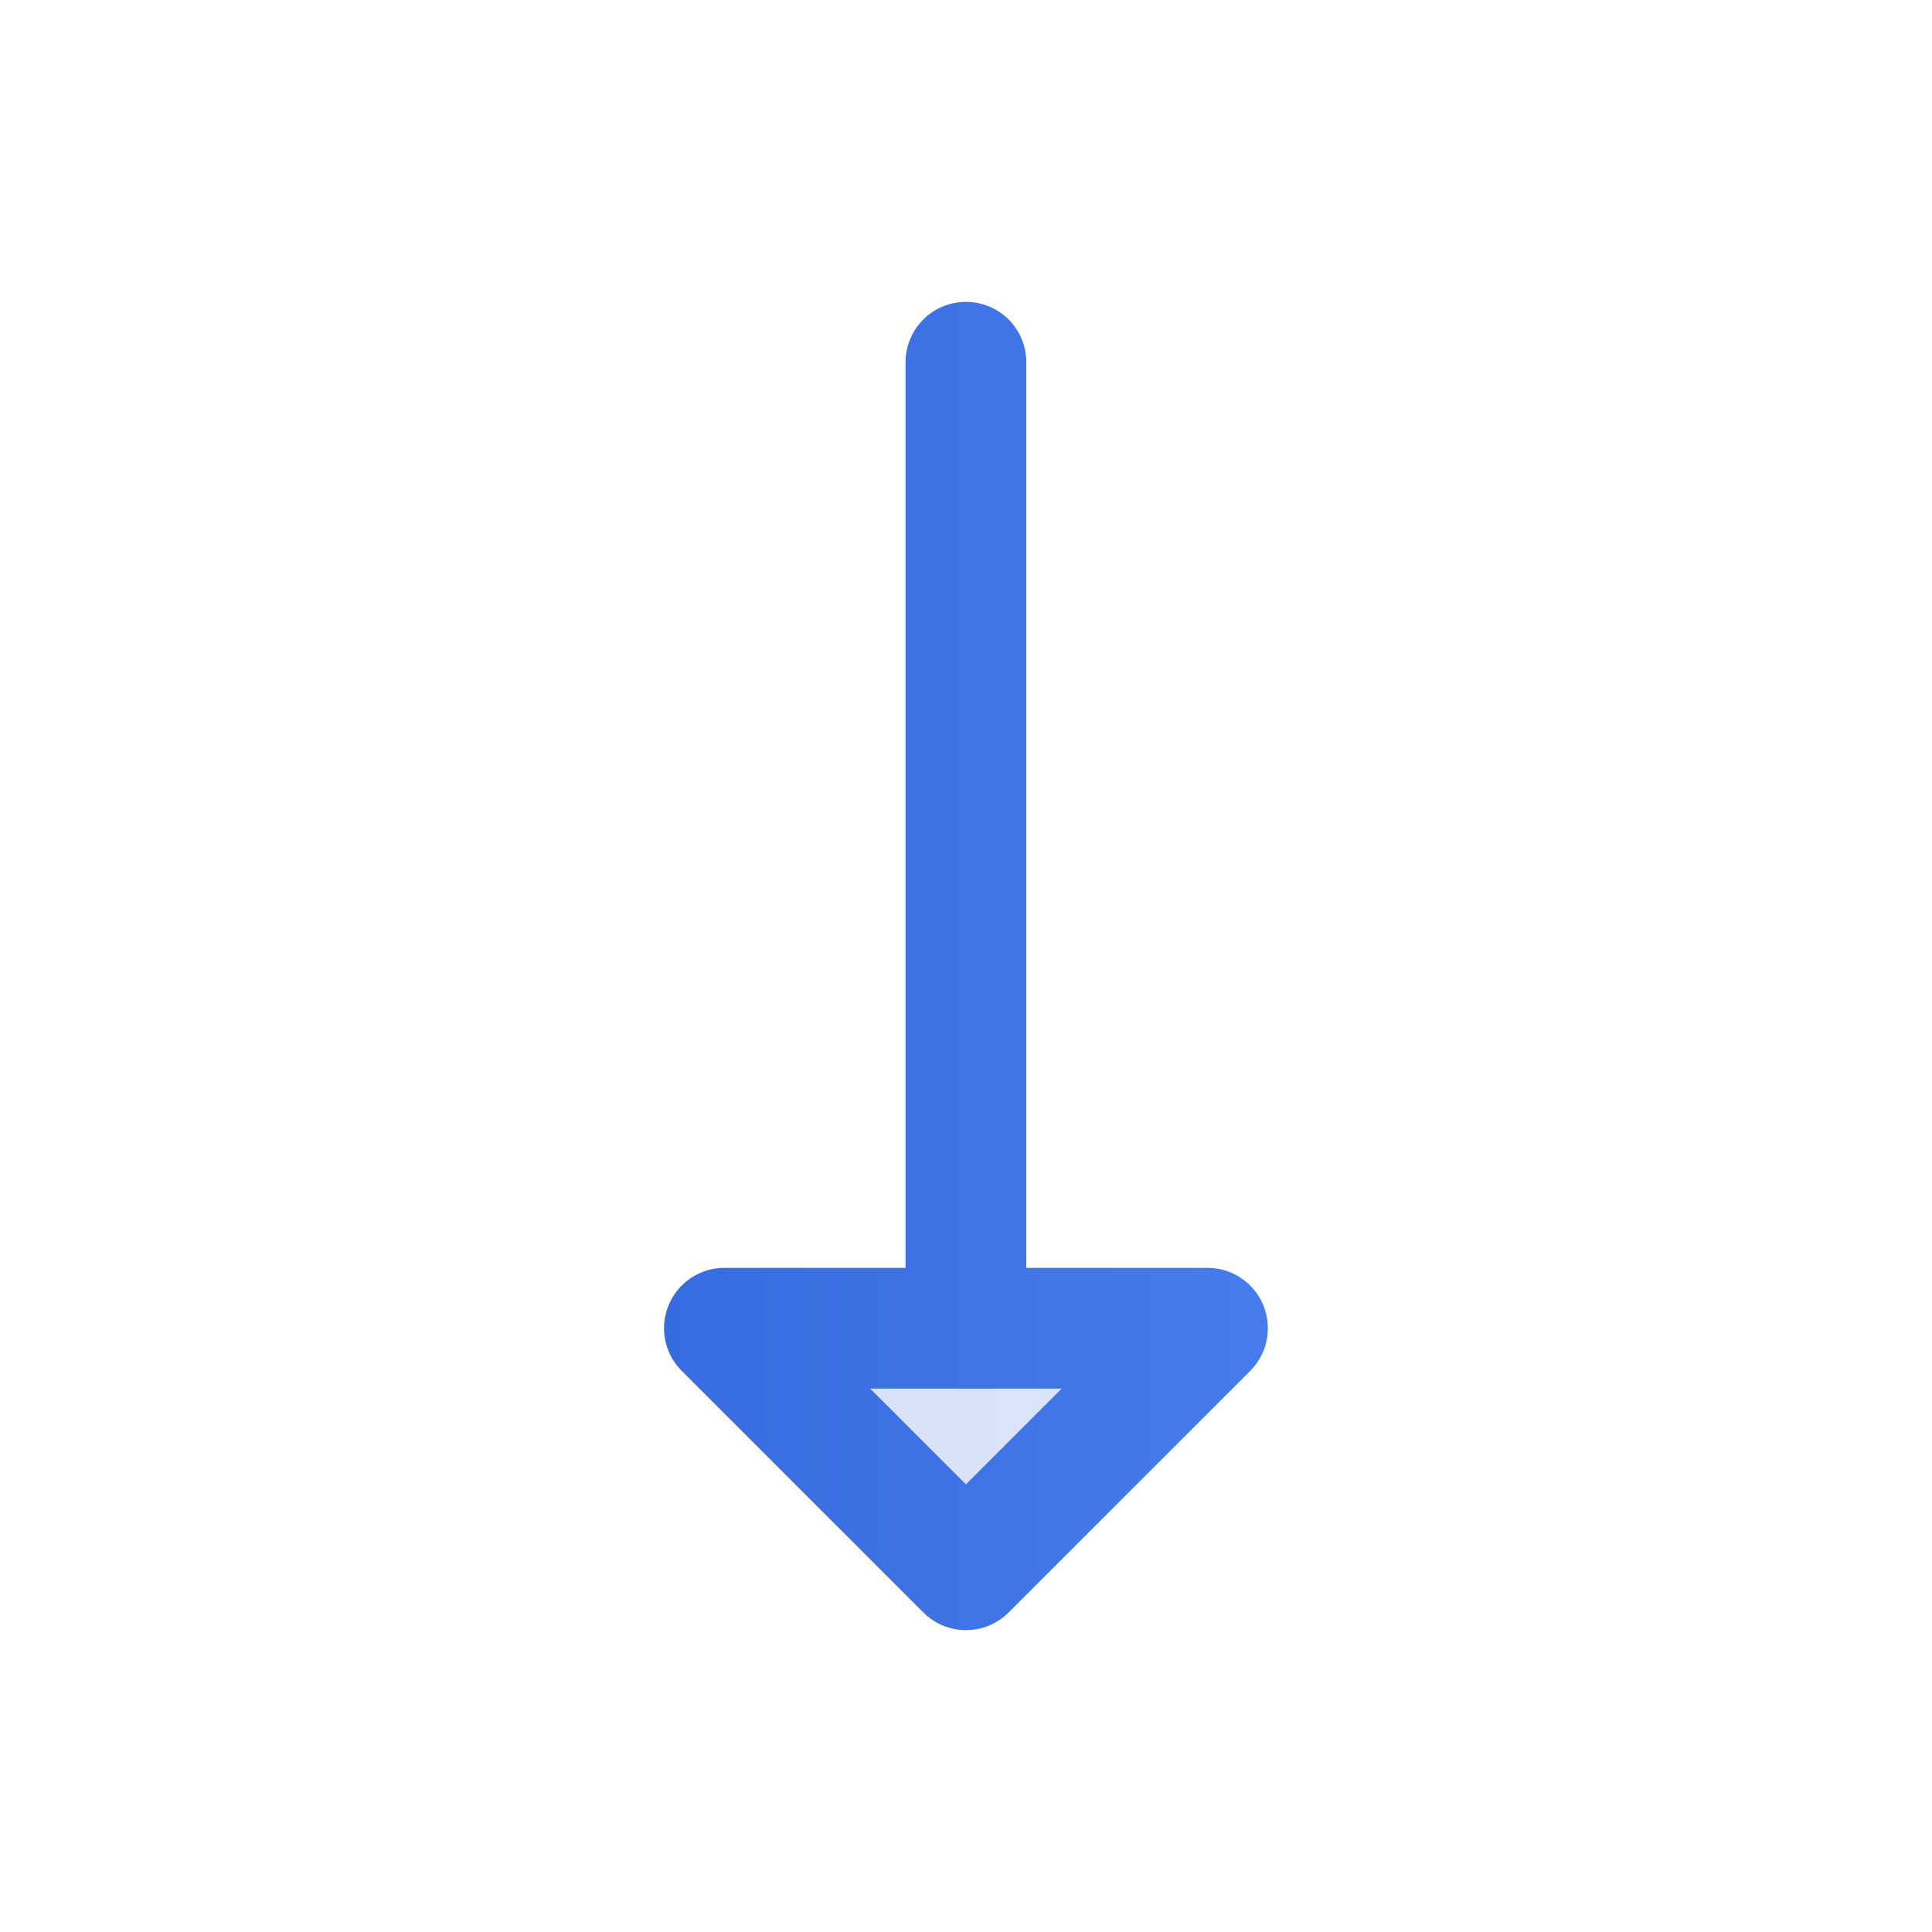 <svg width="24" height="24" viewBox="0 0 24 24" fill="none" xmlns="http://www.w3.org/2000/svg">
<path opacity="0.2" d="M8.723 16.5L14.723 16.5L11.723 19.5L8.723 16.5Z" fill="url(#paint0_linear_11502_12546)"/>
<path d="M8.469 17.03L11.469 20.03C11.538 20.1 11.621 20.155 11.712 20.193C11.803 20.231 11.901 20.25 11.999 20.25C12.098 20.25 12.196 20.231 12.287 20.193C12.378 20.155 12.46 20.1 12.53 20.03L15.53 17.03C15.635 16.925 15.707 16.792 15.736 16.646C15.764 16.501 15.75 16.35 15.693 16.213C15.636 16.075 15.54 15.958 15.416 15.876C15.293 15.793 15.148 15.749 14.999 15.75L12.749 15.75L12.749 4.5C12.749 4.301 12.67 4.11 12.53 3.969C12.389 3.829 12.198 3.75 11.999 3.75C11.8 3.75 11.61 3.829 11.469 3.969C11.328 4.11 11.249 4.301 11.249 4.5L11.249 15.75L8.999 15.75C8.851 15.749 8.706 15.793 8.582 15.876C8.459 15.958 8.363 16.075 8.306 16.213C8.249 16.35 8.234 16.501 8.263 16.646C8.292 16.792 8.364 16.925 8.469 17.03ZM13.189 17.25L11.999 18.439L10.81 17.25L13.189 17.25Z" fill="url(#paint1_linear_11502_12546)"/>
<defs>
<linearGradient id="paint0_linear_11502_12546" x1="23.723" y1="12" x2="8.723" y2="12" gradientUnits="userSpaceOnUse">
<stop stop-color="#5C8EFB"/>
<stop offset="1" stop-color="#356CDF"/>
</linearGradient>
<linearGradient id="paint1_linear_11502_12546" x1="24.75" y1="12" x2="8.249" y2="12" gradientUnits="userSpaceOnUse">
<stop stop-color="#5C8EFB"/>
<stop offset="1" stop-color="#356CDF"/>
</linearGradient>
</defs>
</svg>
